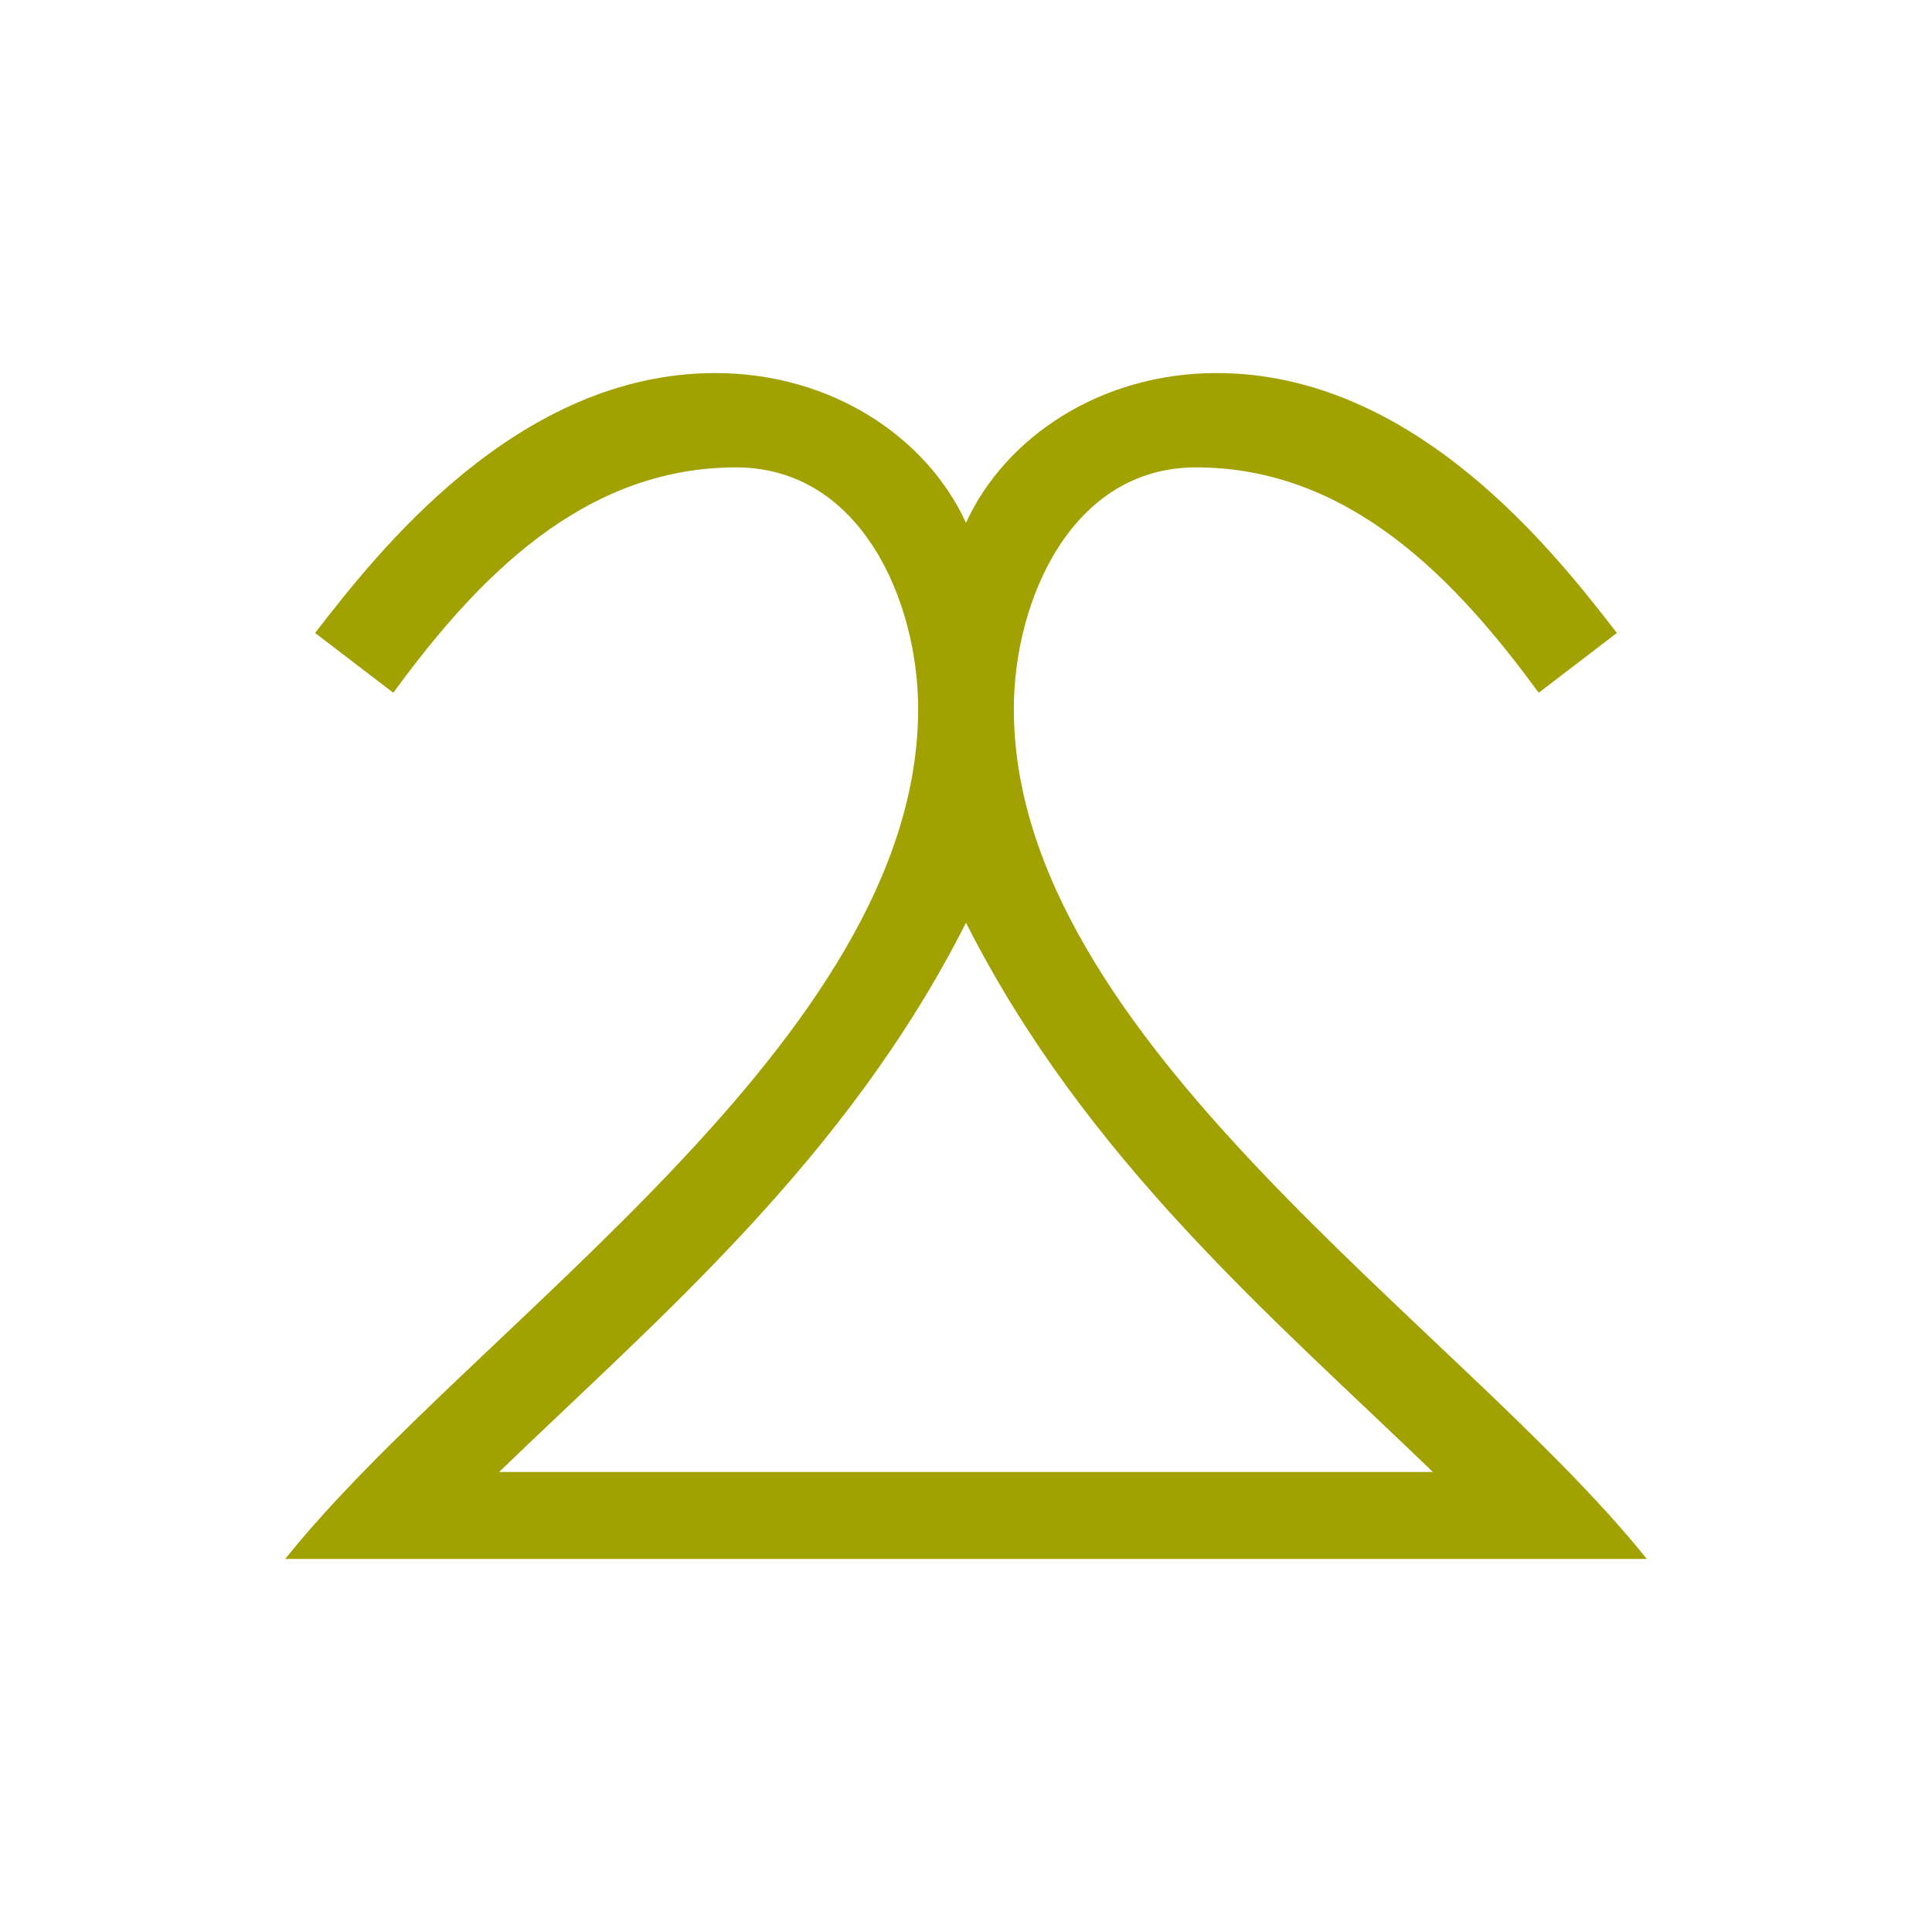 <?xml version="1.0" encoding="UTF-8" standalone="no"?>
<!-- Created with Inkscape (http://www.inkscape.org/) -->

<svg
   xmlns:dc="http://purl.org/dc/elements/1.1/"
   xmlns:cc="http://creativecommons.org/ns#"
   xmlns:rdf="http://www.w3.org/1999/02/22-rdf-syntax-ns#"
   xmlns:svg="http://www.w3.org/2000/svg"
   xmlns="http://www.w3.org/2000/svg"
   xmlns:sodipodi="http://sodipodi.sourceforge.net/DTD/sodipodi-0.dtd"
   xmlns:inkscape="http://www.inkscape.org/namespaces/inkscape"
   width="79.375mm"
   height="79.375mm"
   viewBox="0 0 79.375 79.375"
   version="1.1"
   id="svg20627"
   inkscape:version="0.92.2 (5c3e80d, 2017-08-06)"
   sodipodi:docname="Gemcer.svg"
   inkscape:export-filename="C:\Users\irock\Desktop\Stuff\Images\Homestuck\ezodiac\03 Gold\Prospit\Gemcer.png"
   inkscape:export-xdpi="320"
   inkscape:export-ydpi="320">
  <title
     id="title21188">Gemcer</title>
  <defs
     id="defs20621" />
  <sodipodi:namedview
     id="base"
     pagecolor="#ffffff"
     bordercolor="#666666"
     borderopacity="1.0"
     inkscape:pageopacity="0.0"
     inkscape:pageshadow="2"
     inkscape:zoom="1.979899"
     inkscape:cx="131.56217"
     inkscape:cy="132.68985"
     inkscape:document-units="mm"
     inkscape:current-layer="layer1"
     showgrid="false" />
  <g
     inkscape:label="Layer 1"
     inkscape:groupmode="layer"
     id="layer1"
     transform="translate(59.332,-110.448)">
    <path
       style="fill:#a1a101;fill-opacity:1;stroke:none;stroke-width:0.265px;stroke-linecap:butt;stroke-linejoin:miter;stroke-opacity:1"
       d="m -29.944,125.775 c -8.149,0 -13.891,7.381 -16.442,10.678 l 3.213,2.457 c 3.422,-4.687 7.797,-9.26 14.079,-9.26 5.13,0 7.484,5.49 7.484,9.922 0,13.608 -18.369,25.379 -26.005,34.925 H -19.644 8.326 c -7.636,-9.546 -26.005,-21.317 -26.005,-34.925 0,-4.432 2.355,-9.922 7.484,-9.922 6.282,0 10.657,4.573 14.079,9.26 l 3.213,-2.457 c -2.551,-3.297 -8.293,-10.678 -16.442,-10.678 -4.786,0 -8.693,2.645 -10.3,6.152 -1.606,-3.507 -5.514,-6.152 -10.3,-6.152 z m 10.3,22.584 c 4.937,9.758 12.634,16.24 19.182,22.565 H -38.827 c 6.548,-6.325 14.246,-12.807 19.182,-22.565 z"
       id="path21183"
       inkscape:connector-curvature="0"
       sodipodi:nodetypes="sccsscccssccscscccc" />
  </g>
</svg>
